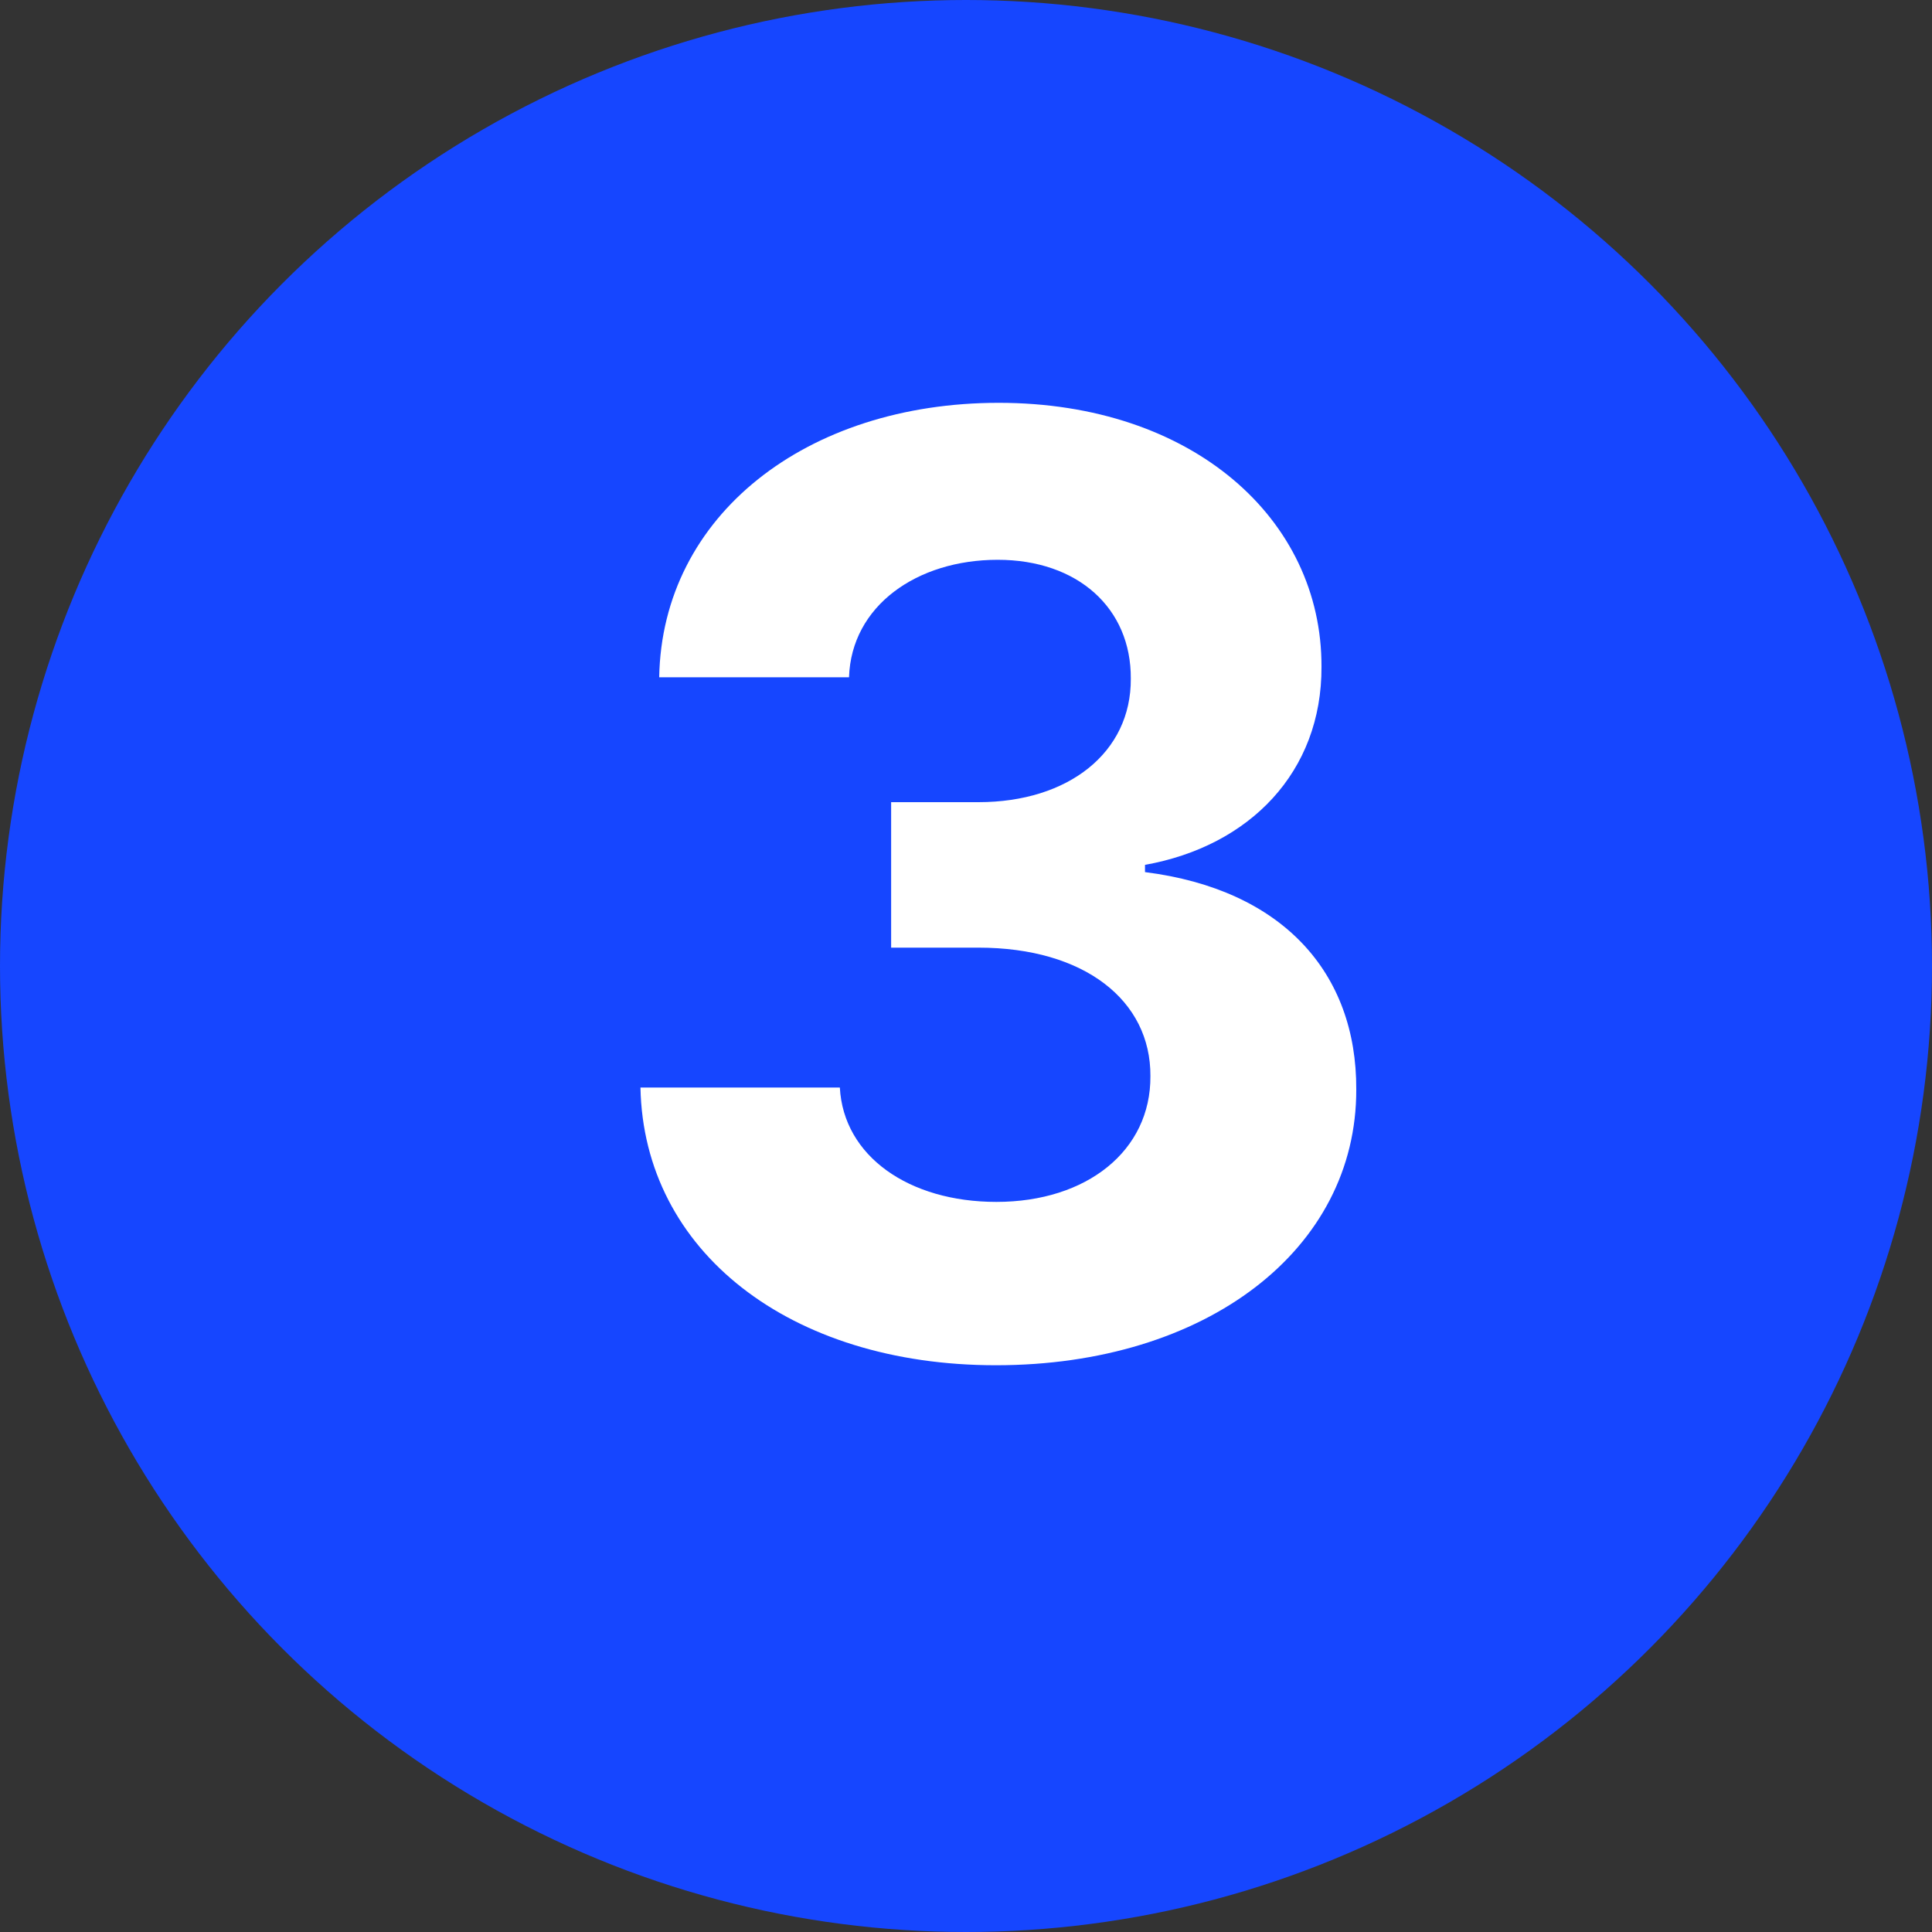<?xml version="1.0" encoding="UTF-8"?> <svg xmlns="http://www.w3.org/2000/svg" width="20" height="20" viewBox="0 0 20 20" fill="none"><rect x="0" y="0" width="20" height="20" fill="#333333" stroke="none"/> <circle cx="10" cy="10" r="10" fill="#1646FF"></circle> <path d="M10.309 14.133C12.487 14.133 14.045 12.935 14.04 11.277C14.045 10.07 13.278 9.208 11.853 9.028V8.953C12.937 8.759 13.685 7.991 13.68 6.902C13.685 5.373 12.345 4.17 10.338 4.17C8.349 4.17 6.853 5.335 6.824 7.011H8.789C8.813 6.273 9.49 5.795 10.328 5.795C11.157 5.795 11.711 6.296 11.706 7.026C11.711 7.788 11.062 8.304 10.129 8.304H9.225V9.81H10.129C11.228 9.81 11.914 10.359 11.909 11.14C11.914 11.912 11.251 12.442 10.314 12.442C9.409 12.442 8.732 11.969 8.694 11.258H6.63C6.663 12.954 8.178 14.133 10.309 14.133Z" fill="white"></path> </svg> 
